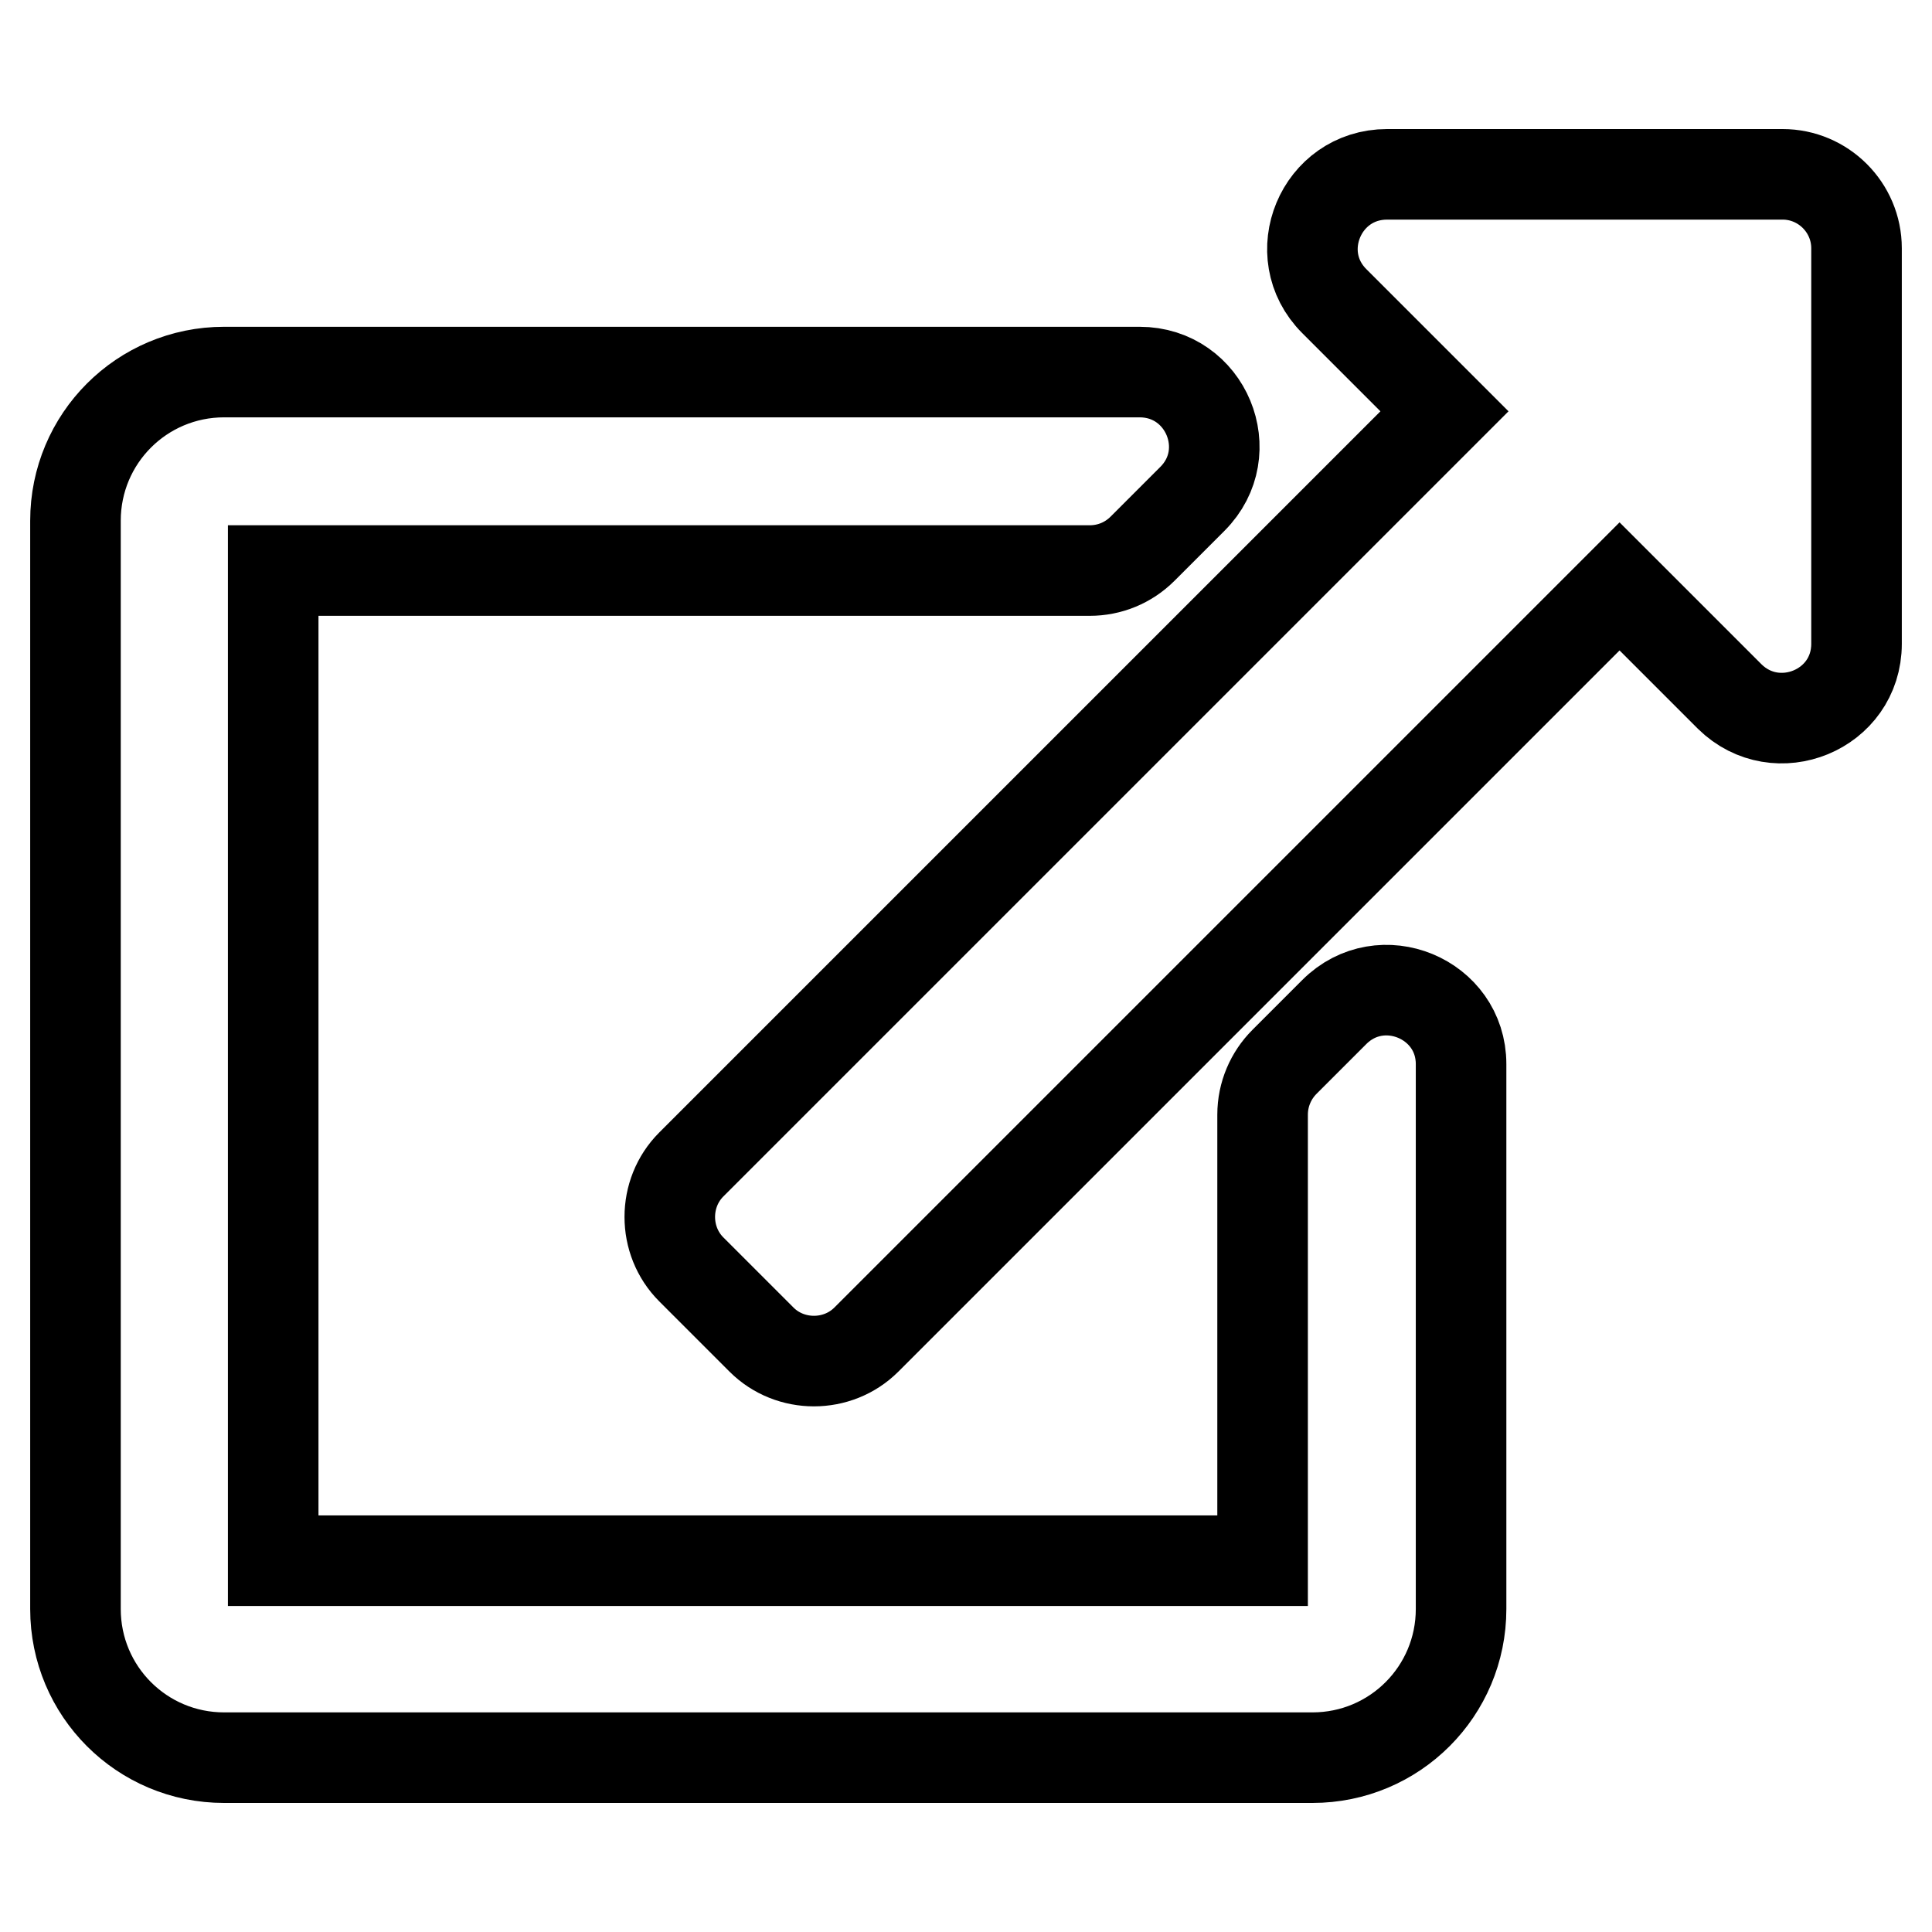 <?xml version="1.0" encoding="utf-8"?>
<!-- Svg Vector Icons : http://www.onlinewebfonts.com/icon -->
<!DOCTYPE svg PUBLIC "-//W3C//DTD SVG 1.1//EN" "http://www.w3.org/Graphics/SVG/1.1/DTD/svg11.dtd">
<svg version="1.1" xmlns="http://www.w3.org/2000/svg" xmlns:xlink="http://www.w3.org/1999/xlink" x="0px" y="0px" viewBox="0 0 256 256" enable-background="new 0 0 256 256" xml:space="preserve">
<g> <path stroke-width="12" fill-opacity="0" stroke="#000000"  d="M246,32.9v52.4c0,8.8-10.6,13.1-16.8,7l-14.6-14.6l-99.8,99.8c-3.8,3.8-10.1,3.8-13.9,0l-9.3-9.3 c-3.8-3.8-3.8-10.1,0-13.9l99.8-99.8l-14.6-14.6c-6.2-6.2-1.8-16.8,7-16.8h52.4C241.6,23.1,246,27.5,246,32.9z M176.8,134.1 l-6.6,6.6c-1.8,1.8-2.9,4.3-2.9,7v59.1H36.2V75.6h108.2c2.6,0,5.1-1,7-2.9l6.6-6.6c6.2-6.2,1.8-16.8-7-16.8H29.7 C18.8,49.3,10,58.1,10,69v144.2c0,10.9,8.8,19.7,19.7,19.7h144.2c10.9,0,19.7-8.8,19.7-19.7V141C193.6,132.3,183,127.9,176.8,134.1 z"/></g>
</svg>